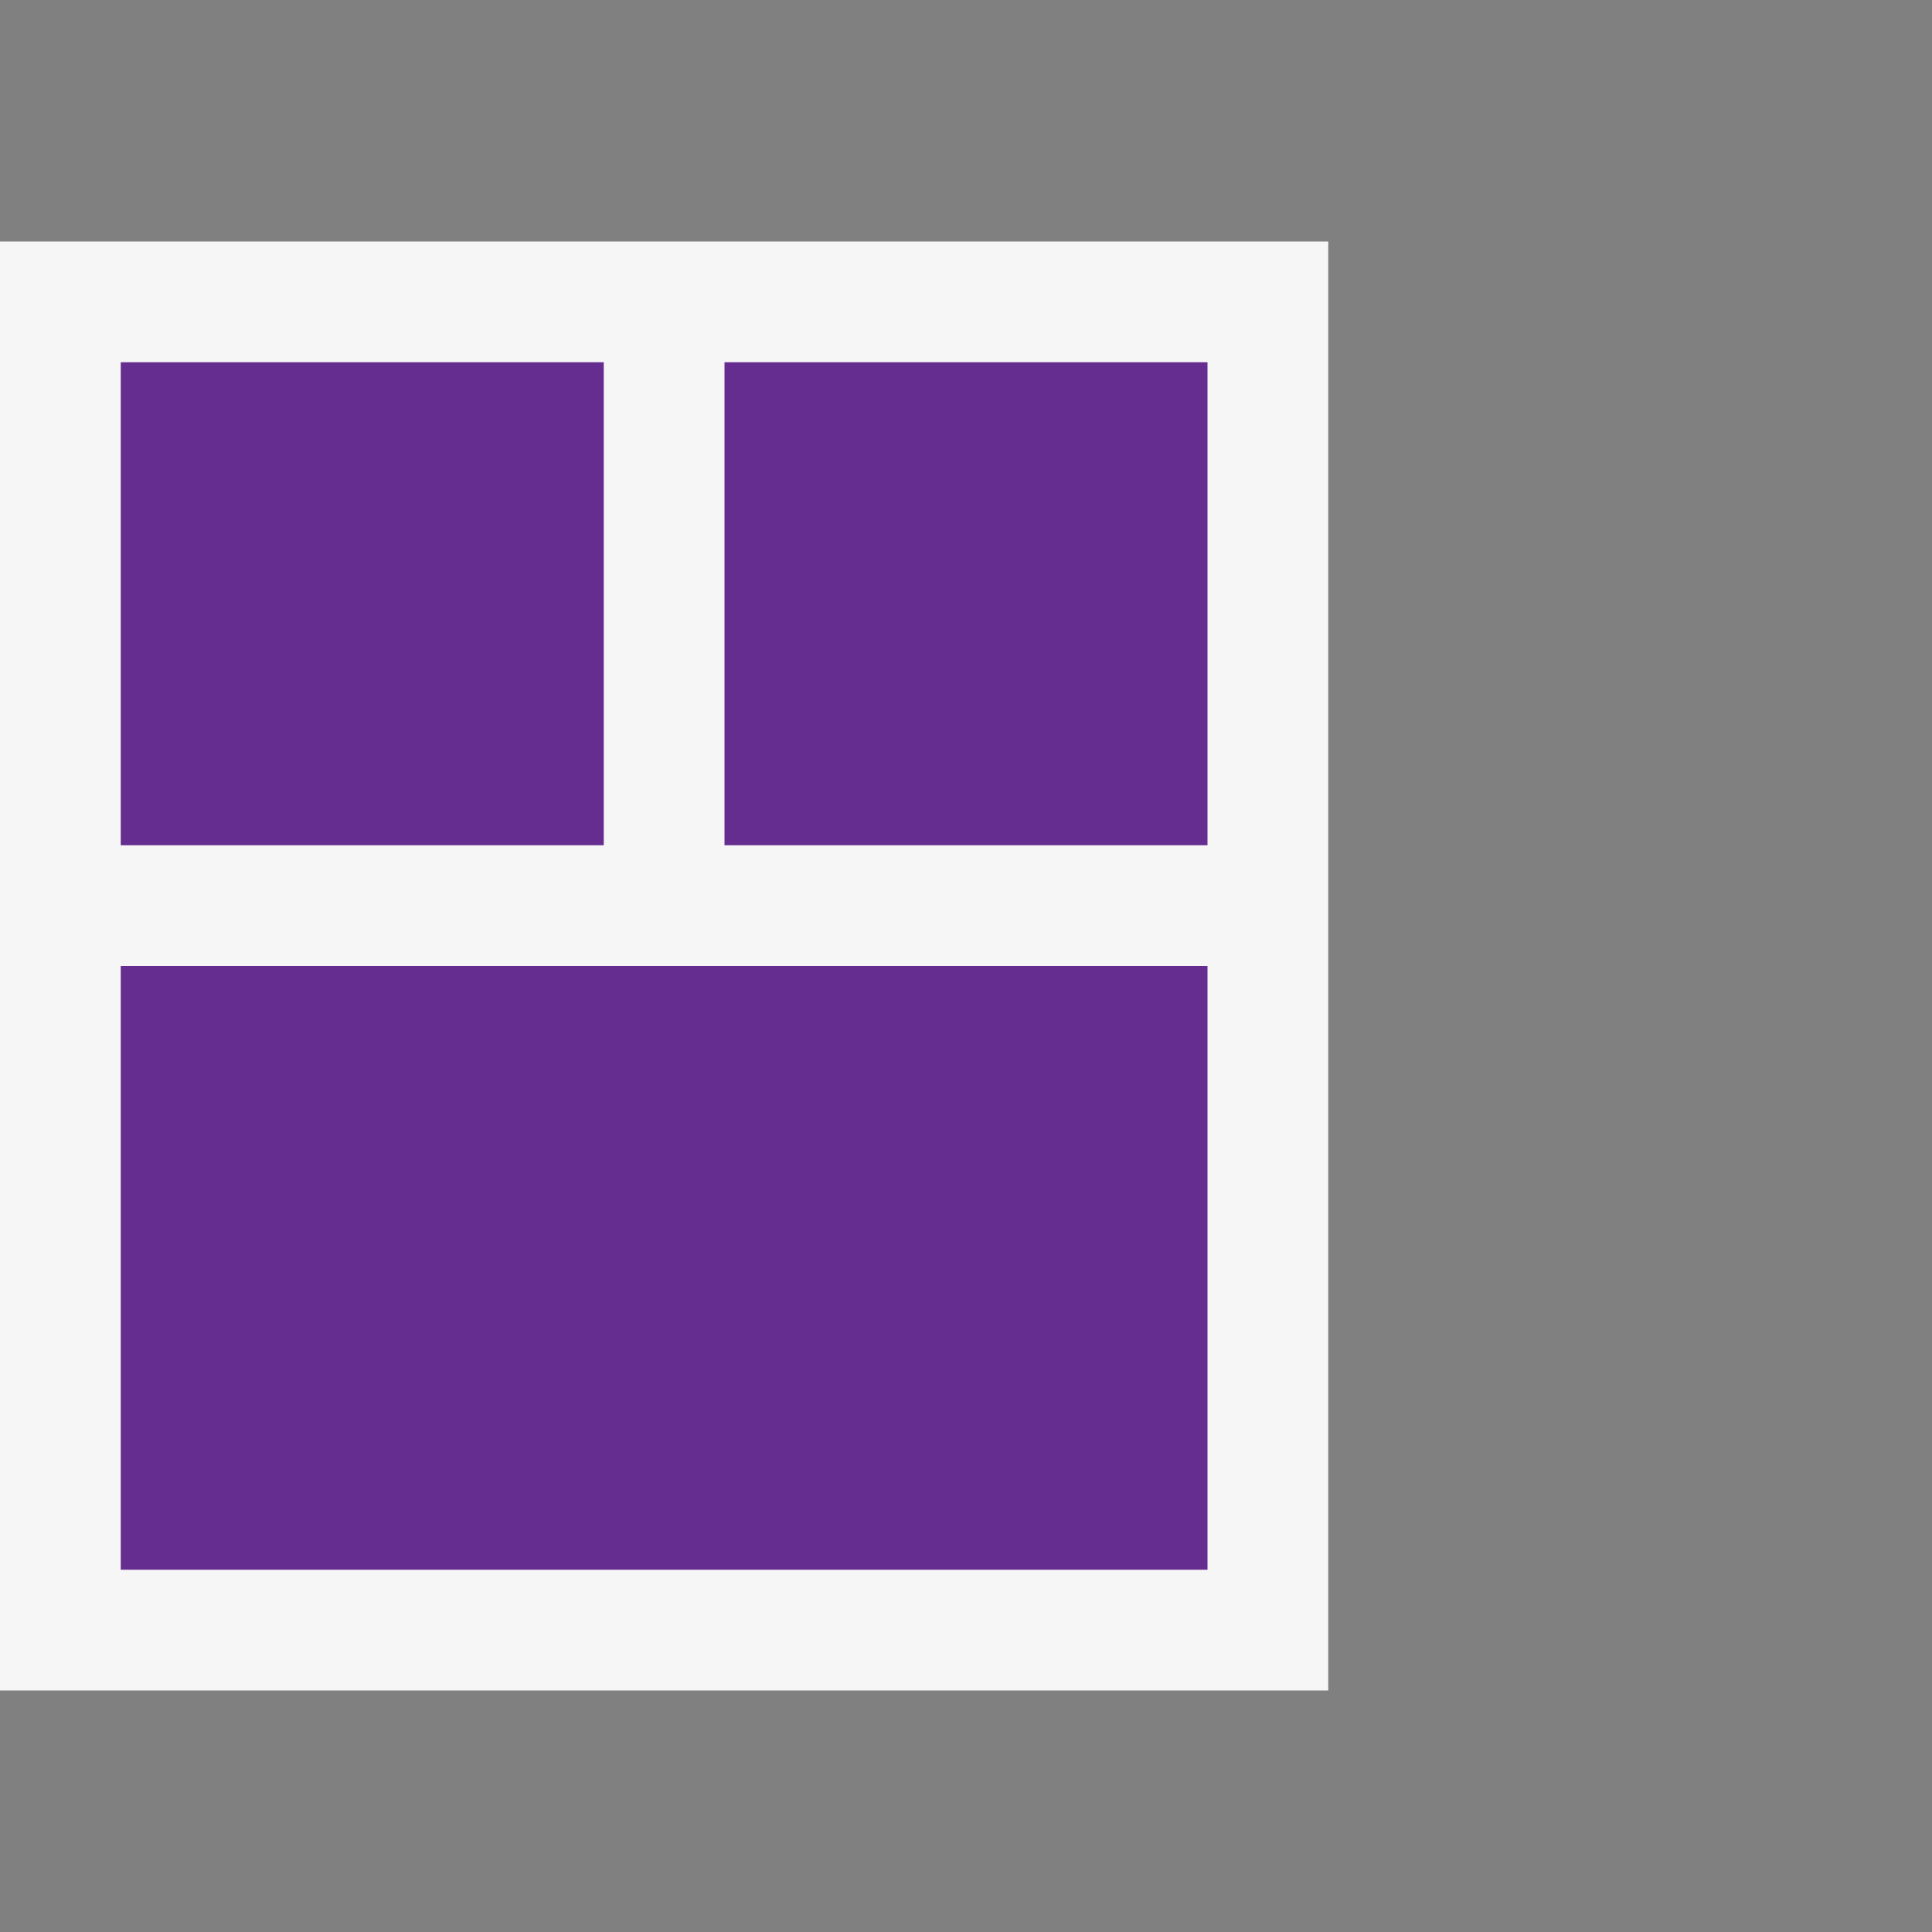 <svg xmlns="http://www.w3.org/2000/svg" viewBox="0 0 16 16"><rect x="0" y="0" width="16" height="16" fill="#808080" stroke="none"/><style>.icon-canvas-transparent{opacity:0;fill:#f6f6f6}.icon-vs-out{fill:#f6f6f6}.icon-vs-action-purple{fill:#652d90}</style><path class="icon-canvas-transparent" d="M16 16H0V0h16v16z" id="canvas"/><path class="icon-vs-out" d="M6 2H0v12h11V2H6z" id="outline"/><g id="iconBg"><path class="icon-vs-action-purple" d="M10 13H1V8h9v5zm0-6H6V3h4v4zM5 7H1V3h4v4z"/></g></svg>